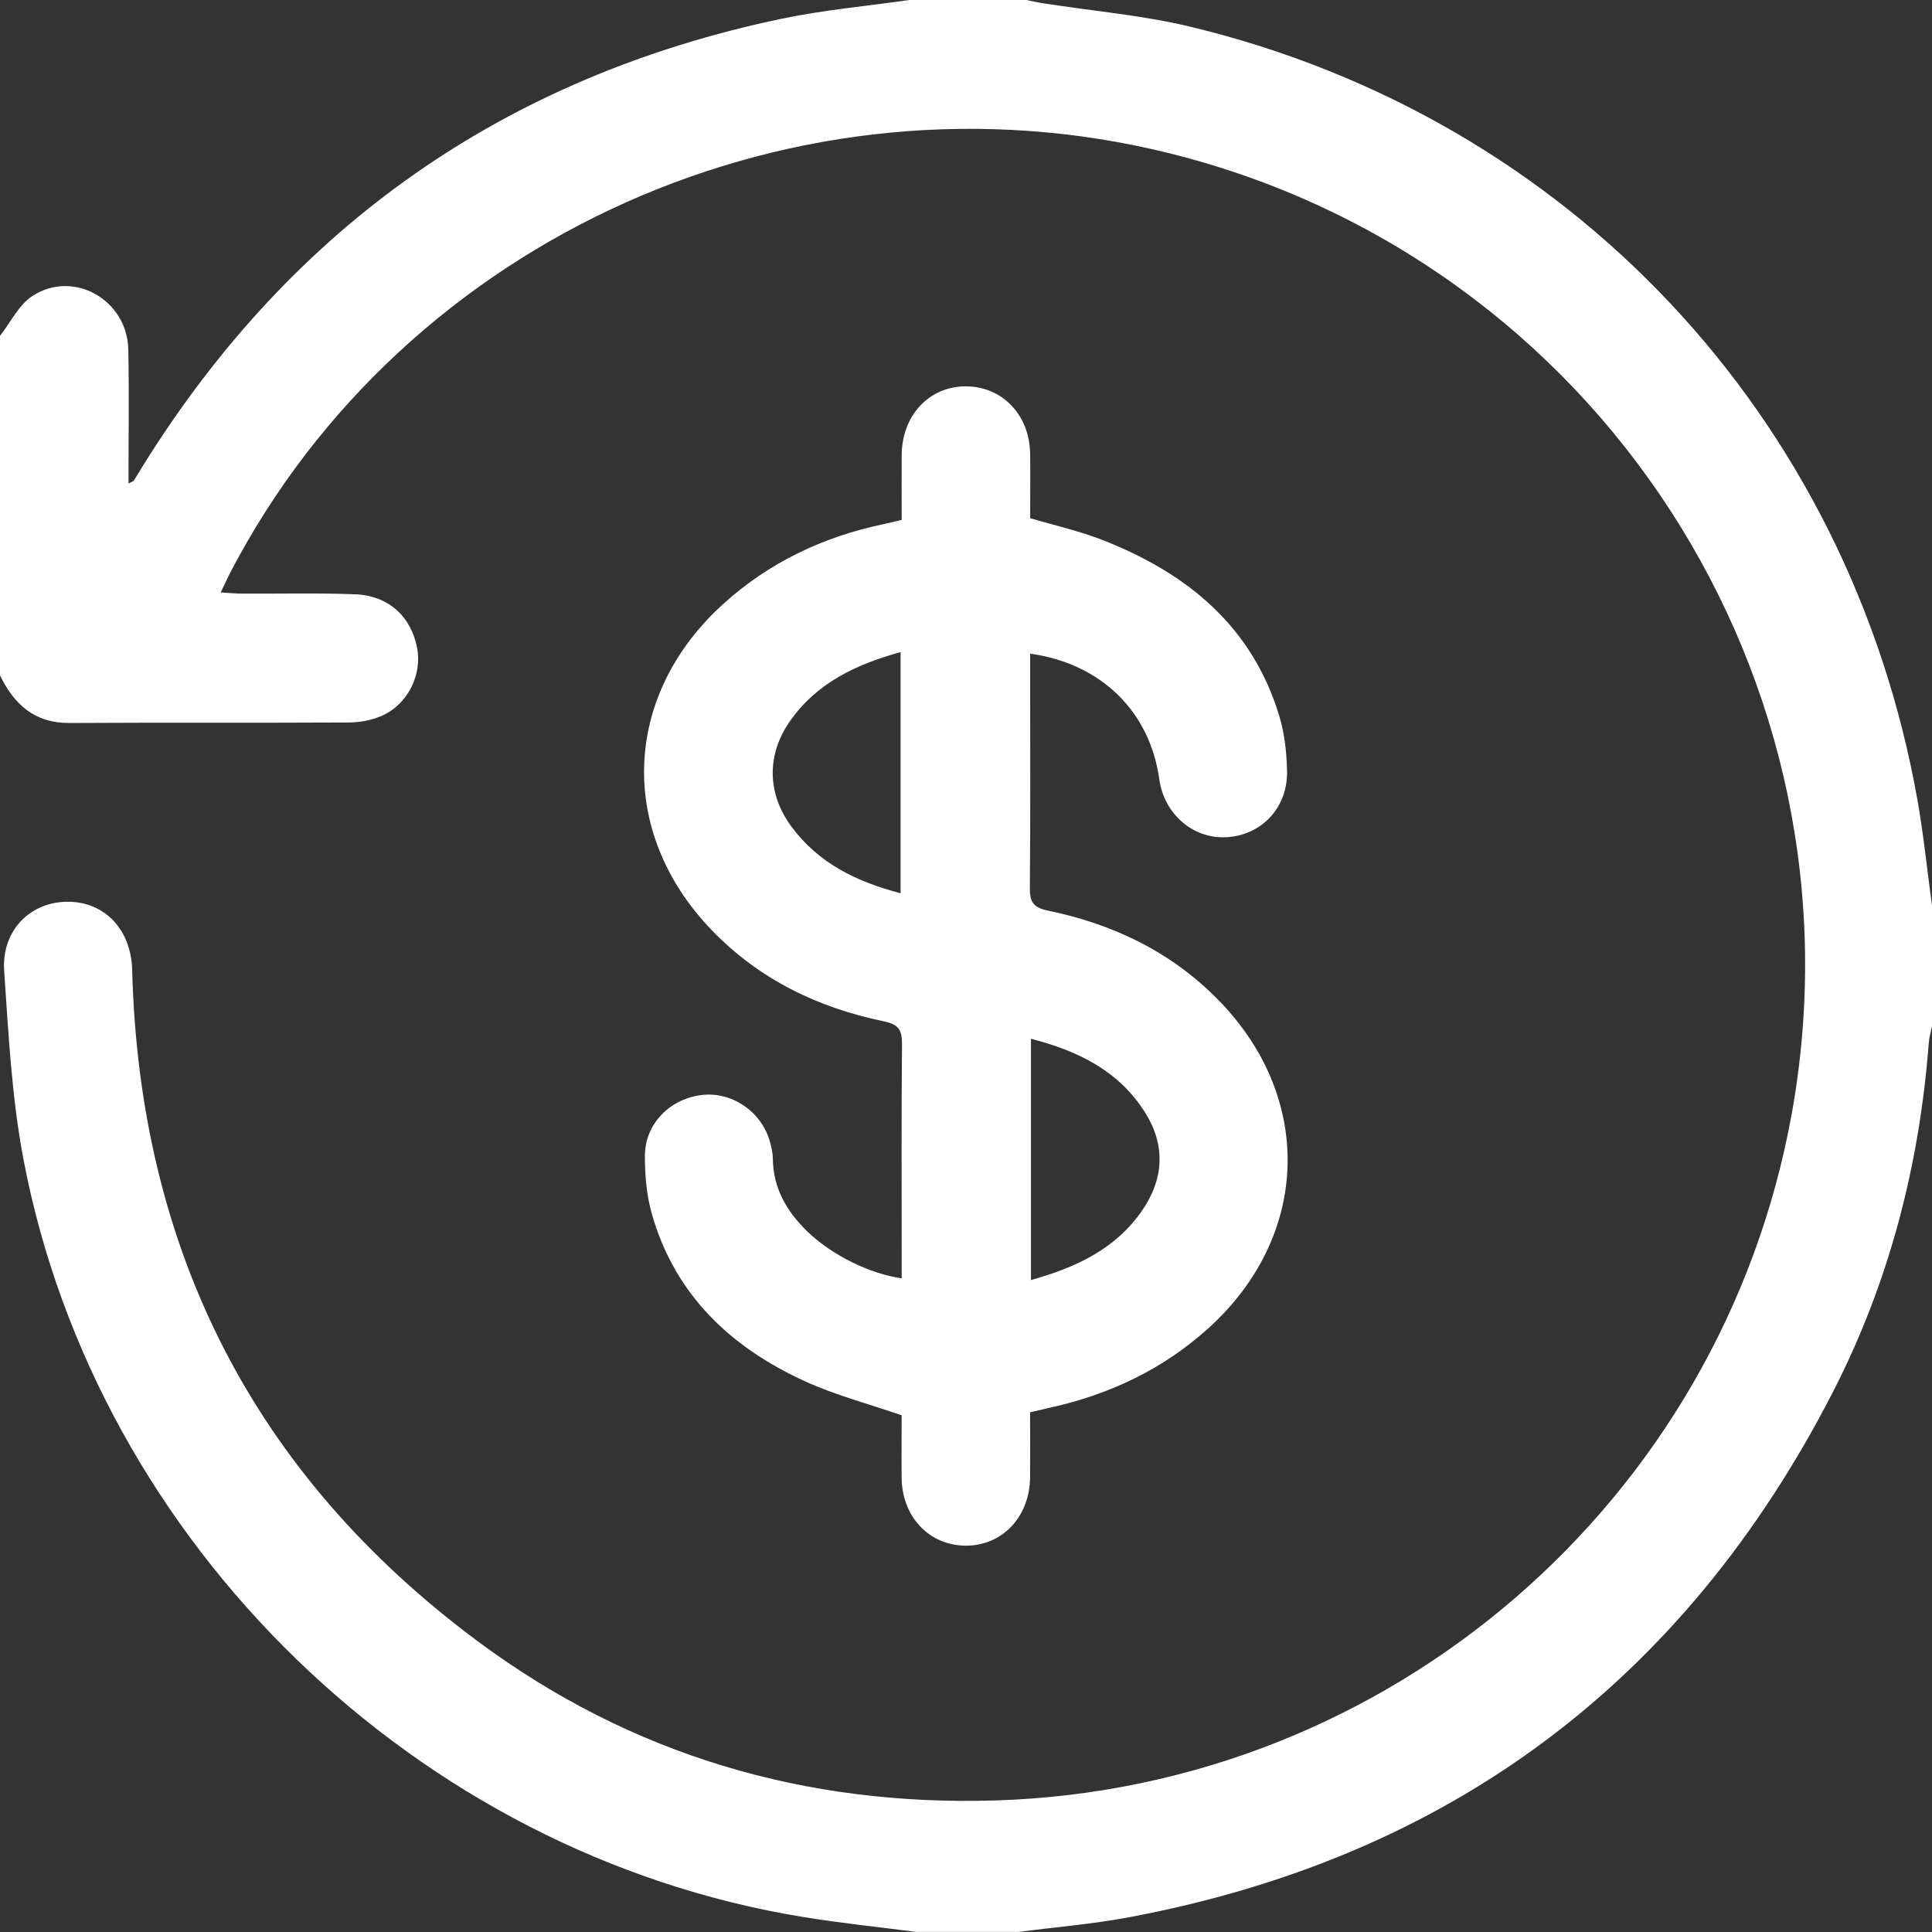 <?xml version="1.0" encoding="UTF-8"?>
<svg id="Layer_2" data-name="Layer 2" xmlns="http://www.w3.org/2000/svg" viewBox="0 0 384 384">
  <rect x="0" y="0" width="384" height="384" fill="#333333" stroke="none"/>
  <defs>
    <style>
      .cls-1 {
        fill: #fff;
      }
    </style>
  </defs>
  <g id="Layer_1-2" data-name="Layer 1">
    <g>
      <path class="cls-1" d="m182.25,384c-7.54-.98-15.1-1.75-22.6-2.98C82.94,368.53,19.28,306.92,4.69,230.57c-2.35-12.32-3-25.01-3.86-37.57-.55-8.02,5.12-13.71,12.53-13.77,7.42-.06,12.71,5.52,12.91,13.55,1.44,55.55,24.12,100.35,68.73,133.47,30.41,22.58,65.08,32.78,102.93,31.6,78.27-2.44,144.22-59.39,158.17-136.37,15.62-86.26-38.5-169.85-123.68-191.02C158.6,12.12,80.47,47.03,45.73,113.88c-.56,1.09-1.06,2.21-1.86,3.87,1.68.1,2.95.23,4.23.24,7.5.04,15-.16,22.49.13,6.6.26,11.09,4.39,12.3,10.58,1.06,5.41-1.84,11.32-7.05,13.59-2,.87-4.34,1.3-6.53,1.31-18.5.1-36.99-.01-55.49.1C6.89,143.75,2.82,140.01,0,134.25,0,111.75,0,89.25,0,66.75c2.11-2.68,3.72-6.13,6.43-7.91,8.16-5.34,18.87.75,19.07,10.63.18,8.79.04,17.58.04,26.63.67-.36.95-.42,1.06-.59.68-1.05,1.3-2.13,1.96-3.18C58.21,44.82,100.47,15.26,155.24,3.75,163.64,1.98,172.24,1.22,180.75,0c7.75,0,15.5,0,23.25,0,1.09.22,2.17.47,3.27.64,9.85,1.55,19.88,2.38,29.54,4.72,75.24,18.2,130.69,77.33,144.28,153.54,1.24,6.98,1.95,14.06,2.91,21.09v24c-.22,1.09-.56,2.17-.64,3.27-1.85,24.44-7.94,47.8-19.13,69.56-29.57,57.49-76.26,92.36-139.89,104.26-7.21,1.35-14.56,1.95-21.84,2.9h-20.25Z"/>
      <path class="cls-1" d="m179.22,254.07c0-1.26,0-2.47,0-3.69,0-14.25-.07-28.49.06-42.73.03-2.82-.54-4.02-3.63-4.66-13.12-2.7-24.81-8.37-34.21-18.14-18.74-19.48-17.76-46.61,2.29-64.79,9.1-8.25,19.8-13.33,31.77-15.86,1.1-.23,2.19-.51,3.72-.86,0-4.29-.03-8.62,0-12.95.07-7.91,5.55-13.68,12.87-13.6,7.21.08,12.57,5.75,12.66,13.44.05,4.24,0,8.48,0,12.76,4.89,1.45,9.75,2.53,14.33,4.32,16.81,6.57,29.84,17.13,35.23,35.14,1.02,3.42,1.41,7.11,1.5,10.7.2,7.3-4.99,12.83-11.98,13.25-6.66.4-12.45-4.58-13.42-11.55-1.86-13.43-11.57-22.98-25.66-24.93v5.18c0,13.75.07,27.49-.06,41.24-.03,2.81.53,4.02,3.62,4.66,13.11,2.7,24.81,8.36,34.21,18.13,18.71,19.44,17.73,46.67-2.28,64.81-9.01,8.17-19.61,13.18-31.41,15.82-1.22.27-2.43.56-4.09.94,0,4.27.03,8.6,0,12.93-.08,7.9-5.58,13.67-12.9,13.58-7.21-.09-12.55-5.76-12.63-13.47-.05-4.24,0-8.48,0-12.44-6.56-2.27-13.09-3.97-19.14-6.73-14.83-6.75-25.97-17.23-30.54-33.4-1.03-3.66-1.36-7.63-1.35-11.46.01-6.28,4.89-11.26,11.21-12.06,6.04-.76,12,3.28,13.65,9.31.29,1.08.56,2.2.57,3.31.05,5.9,2.77,10.52,6.85,14.49,4.78,4.64,12.39,8.43,18.75,9.31Zm-.22-76.54v-47.92c-8.92,2.45-16.67,6.16-21.97,13.7-4.68,6.65-4.58,14.39.24,20.94,5.36,7.29,12.95,11.01,21.73,13.29Zm25.91,76.89c9.07-2.53,16.86-6.22,22.1-13.82,4.3-6.23,4.68-12.9.66-19.36-5.19-8.34-13.33-12.36-22.76-14.78v47.96Z"/>
    </g>
  </g>
</svg>